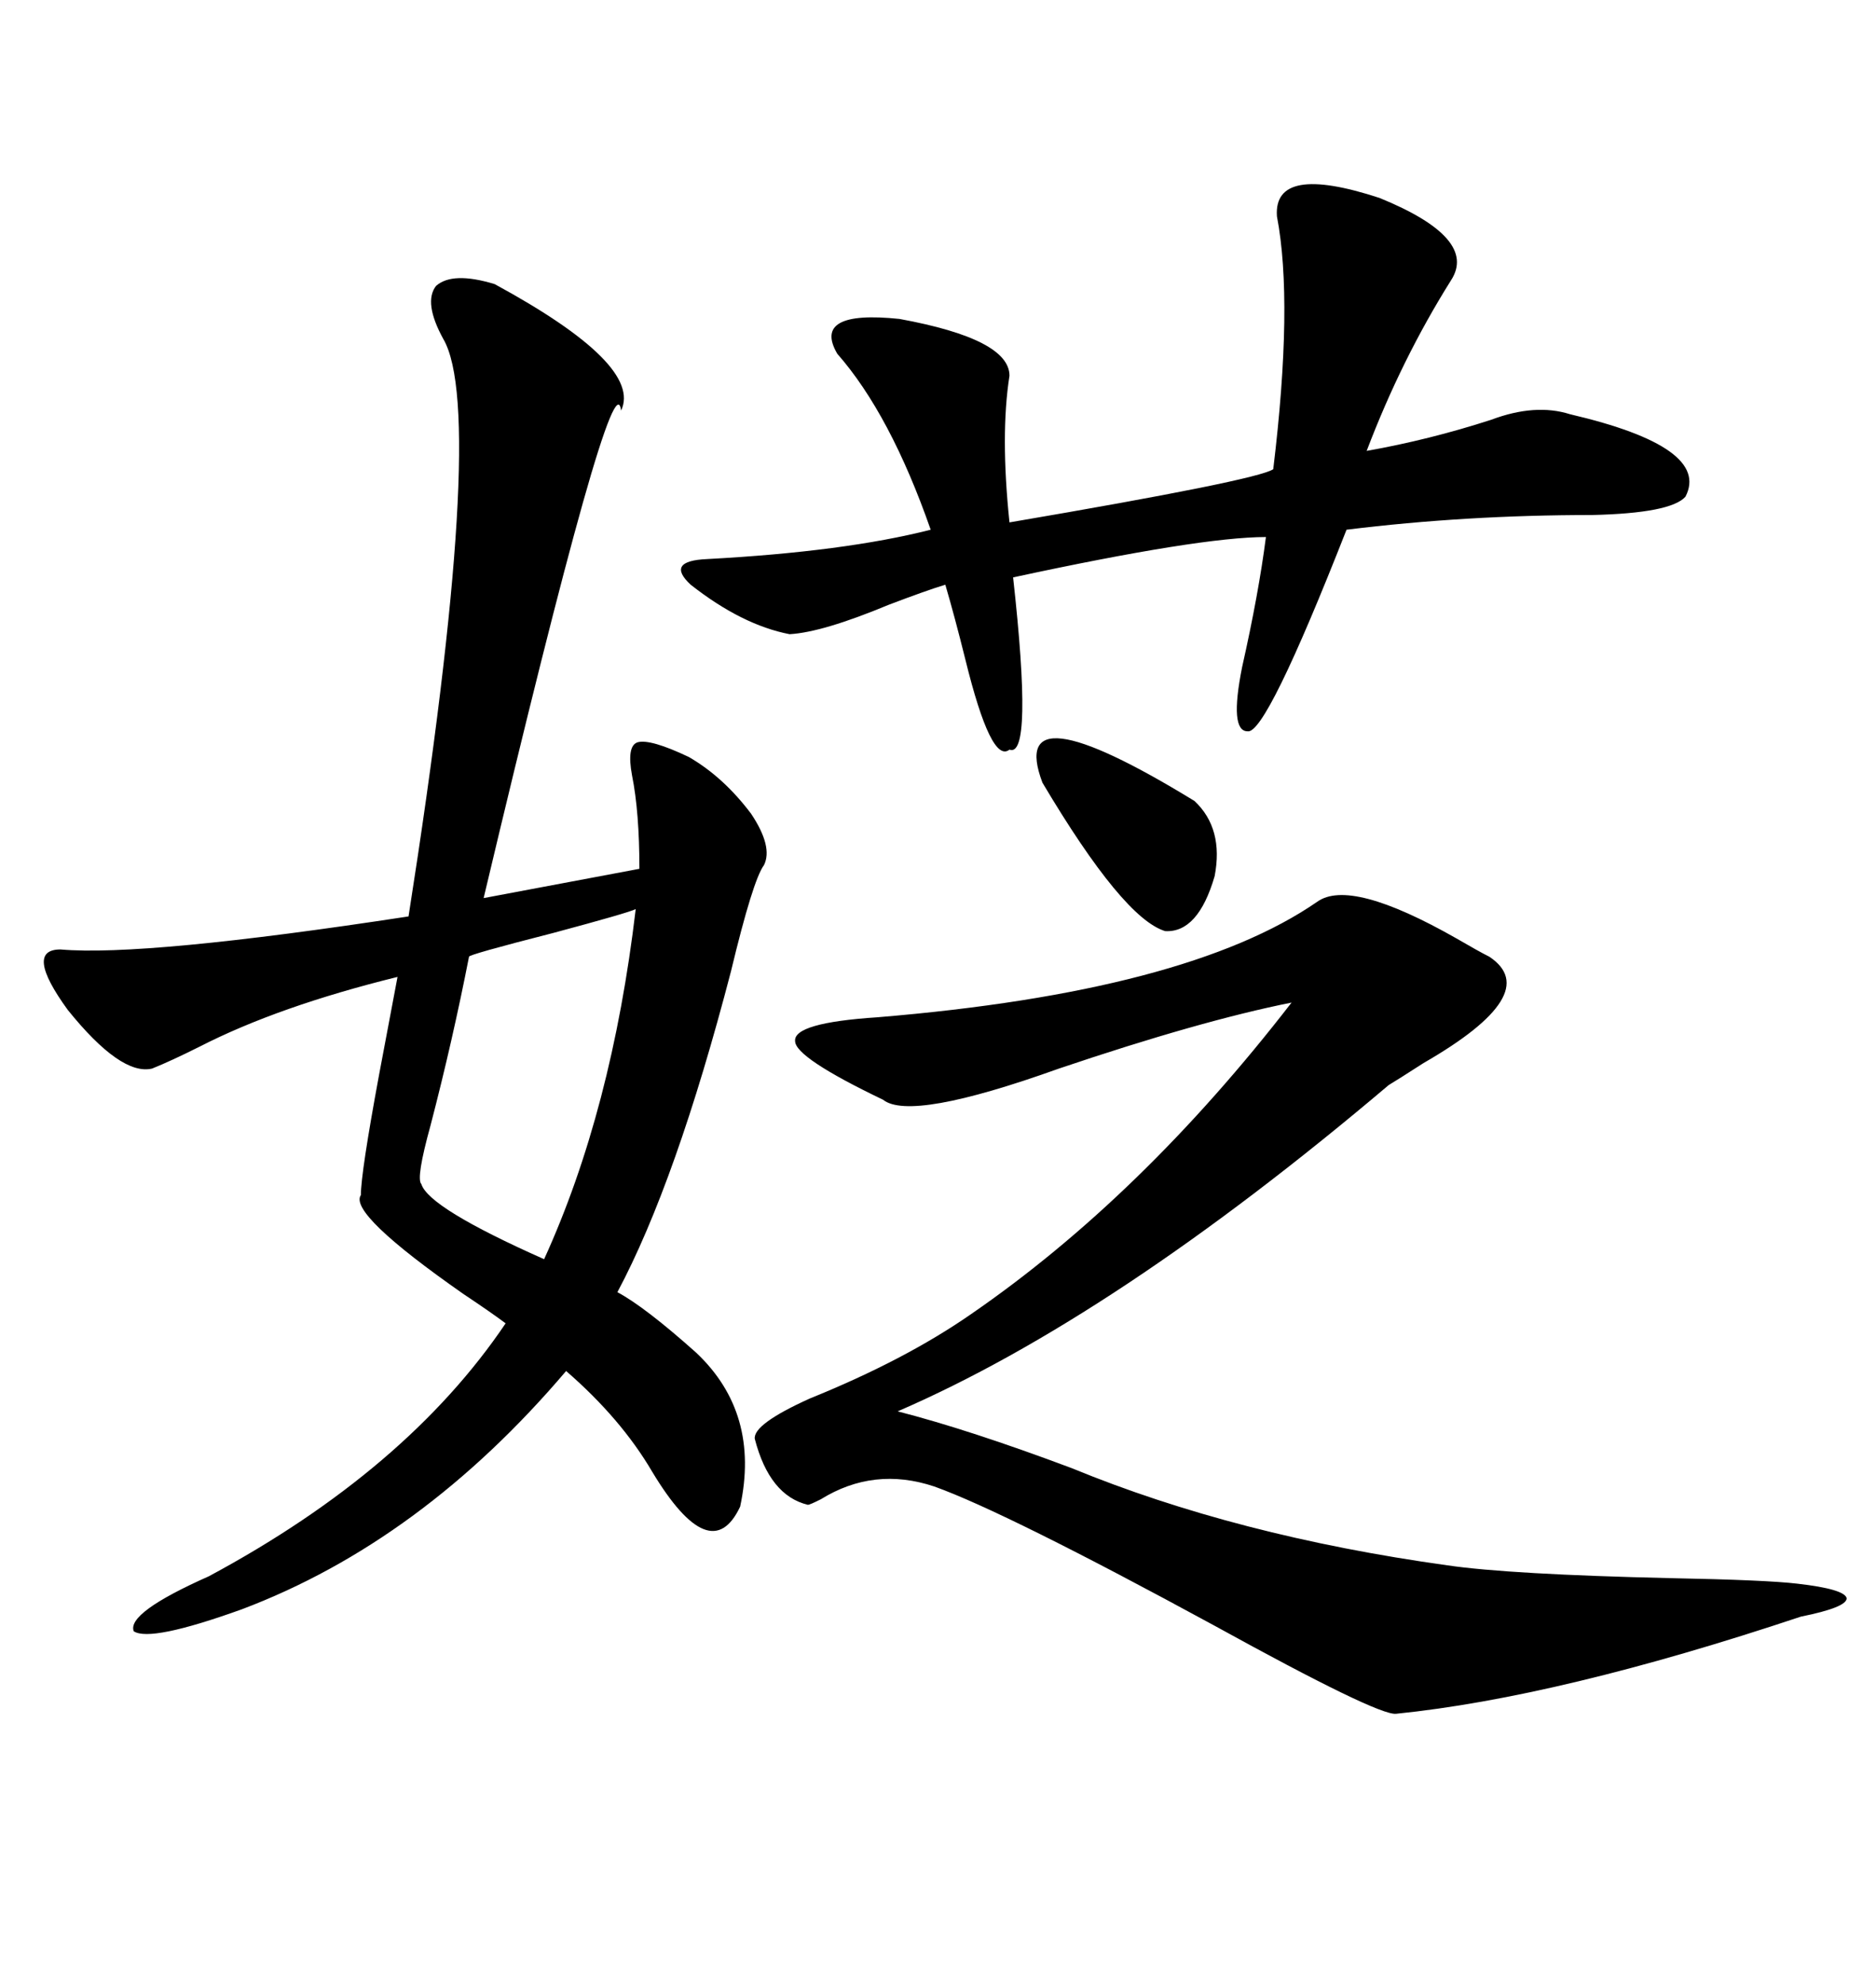 <svg xmlns="http://www.w3.org/2000/svg" xmlns:xlink="http://www.w3.org/1999/xlink" width="300" height="317.285"><path d="M79.10 45.41L79.10 45.41Q102.83 58.30 99.32 65.63L99.32 65.63Q98.14 55.96 77.34 143.55L77.34 143.55L102.25 138.87Q102.25 129.79 101.07 123.93L101.07 123.93Q100.20 119.24 101.95 118.65L101.95 118.65Q104.00 118.07 110.16 121.00L110.16 121.00Q115.72 124.22 120.12 130.08L120.12 130.08Q123.63 135.35 122.17 138.28L122.17 138.28Q120.41 140.63 116.89 155.27L116.89 155.27Q108.11 188.96 98.73 206.54L98.73 206.54Q103.13 208.89 111.33 216.21L111.33 216.21Q121.58 225.88 118.36 240.82L118.36 240.82Q113.67 250.78 104.30 235.25L104.30 235.25Q99.32 226.76 90.53 219.14L90.53 219.14Q67.38 246.39 38.67 257.23L38.67 257.23Q24.02 262.50 21.39 260.74L21.39 260.74Q20.21 257.81 33.40 251.95L33.40 251.95Q65.04 234.96 80.86 211.52L80.86 211.52Q78.52 209.77 74.12 206.84L74.12 206.84Q55.66 193.95 57.71 191.02L57.71 191.02Q57.71 187.50 60.64 171.68L60.64 171.68Q62.40 162.30 63.57 156.15L63.57 156.15Q44.53 160.84 31.93 167.29L31.93 167.29Q27.25 169.63 24.32 170.80L24.32 170.80Q19.34 171.97 10.84 161.43L10.84 161.43Q3.81 151.76 9.67 151.76L9.67 151.76Q23.14 152.93 65.33 146.48L65.33 146.48Q77.93 66.21 70.90 54.20L70.90 54.20Q67.68 48.34 69.73 45.70L69.73 45.70Q72.36 43.36 79.10 45.41ZM210.64 144.14L210.64 144.14Q215.92 140.33 232.91 150L232.91 150Q236.43 152.05 238.18 152.93L238.18 152.93Q246.97 158.79 227.64 169.92L227.64 169.92Q223.54 172.56 222.07 173.44L222.07 173.44Q178.13 210.64 143.55 225.59L143.55 225.59Q154.98 228.52 171.39 234.67L171.39 234.67Q197.75 245.51 231.45 250.20L231.45 250.20Q241.41 251.66 267.19 252.25L267.19 252.25Q282.42 252.54 287.40 253.13L287.40 253.13Q295.02 254.00 295.31 255.47L295.31 255.47Q295.31 256.93 287.99 258.40L287.99 258.40Q249.32 271.29 223.24 273.93L223.24 273.93Q220.31 274.22 194.24 259.86L194.24 259.86Q160.84 241.70 149.41 237.60L149.41 237.60Q139.75 234.38 131.25 239.65L131.25 239.65Q129.49 240.53 129.20 240.53L129.20 240.53Q123.05 239.06 120.70 229.98L120.70 229.98Q120.41 227.64 129.49 223.54L129.49 223.54Q144.73 217.38 155.27 210.06L155.27 210.06Q182.52 191.31 206.54 160.25L206.54 160.25Q191.89 163.18 169.34 170.80L169.34 170.80Q145.61 179.30 141.21 175.78L141.21 175.78Q127.15 169.04 127.15 166.41L127.15 166.41Q126.86 163.48 140.33 162.60L140.33 162.60Q189.84 158.50 210.64 144.14ZM204.20 34.57L204.20 34.57Q203.61 26.07 220.61 31.64L220.61 31.64Q236.43 38.09 232.03 44.82L232.03 44.82Q224.12 57.42 218.55 72.07L218.55 72.07Q228.52 70.31 238.48 67.09L238.48 67.09Q245.51 64.45 251.07 66.21L251.07 66.21Q273.63 71.48 269.53 79.39L269.53 79.39Q267.19 82.03 254.59 82.32L254.59 82.32Q234.38 82.32 215.33 84.67L215.33 84.67Q202.44 117.48 199.51 116.89L199.51 116.89Q196.58 116.89 198.63 106.64L198.63 106.64Q201.27 94.92 202.44 85.84L202.44 85.84Q191.89 85.84 162.01 92.29L162.01 92.29Q165.23 121.29 161.43 119.82L161.43 119.82Q158.50 122.17 154.39 105.47L154.39 105.47Q152.64 98.44 151.17 93.46L151.17 93.46Q148.24 94.34 142.09 96.68L142.09 96.68Q131.54 101.07 126.27 101.37L126.27 101.37Q118.65 99.90 110.45 93.46L110.45 93.46Q106.35 89.65 113.09 89.36L113.09 89.36Q135.06 88.18 148.83 84.67L148.83 84.67Q142.38 66.21 133.89 56.54L133.89 56.54Q129.79 49.51 143.85 50.98L143.85 50.98Q161.43 54.20 161.43 60.06L161.43 60.06Q159.96 69.43 161.43 83.50L161.43 83.50Q200.98 76.76 203.61 75L203.61 75Q206.84 48.34 204.20 34.57ZM101.66 145.31L101.66 145.31Q100.49 145.90 88.48 149.12L88.48 149.12Q74.71 152.64 75 152.93L75 152.93Q72.36 166.41 68.85 179.88L68.85 179.88Q66.50 188.38 67.38 189.26L67.38 189.26Q68.55 193.07 87.01 201.27L87.01 201.27Q97.85 177.54 101.66 145.31ZM166.70 125.10L166.70 125.10Q160.84 109.57 191.02 128.03L191.02 128.03Q195.70 132.42 194.24 140.04L194.24 140.04Q191.60 149.12 186.33 148.83L186.33 148.83Q179.59 146.78 166.70 125.10Z"/></svg>